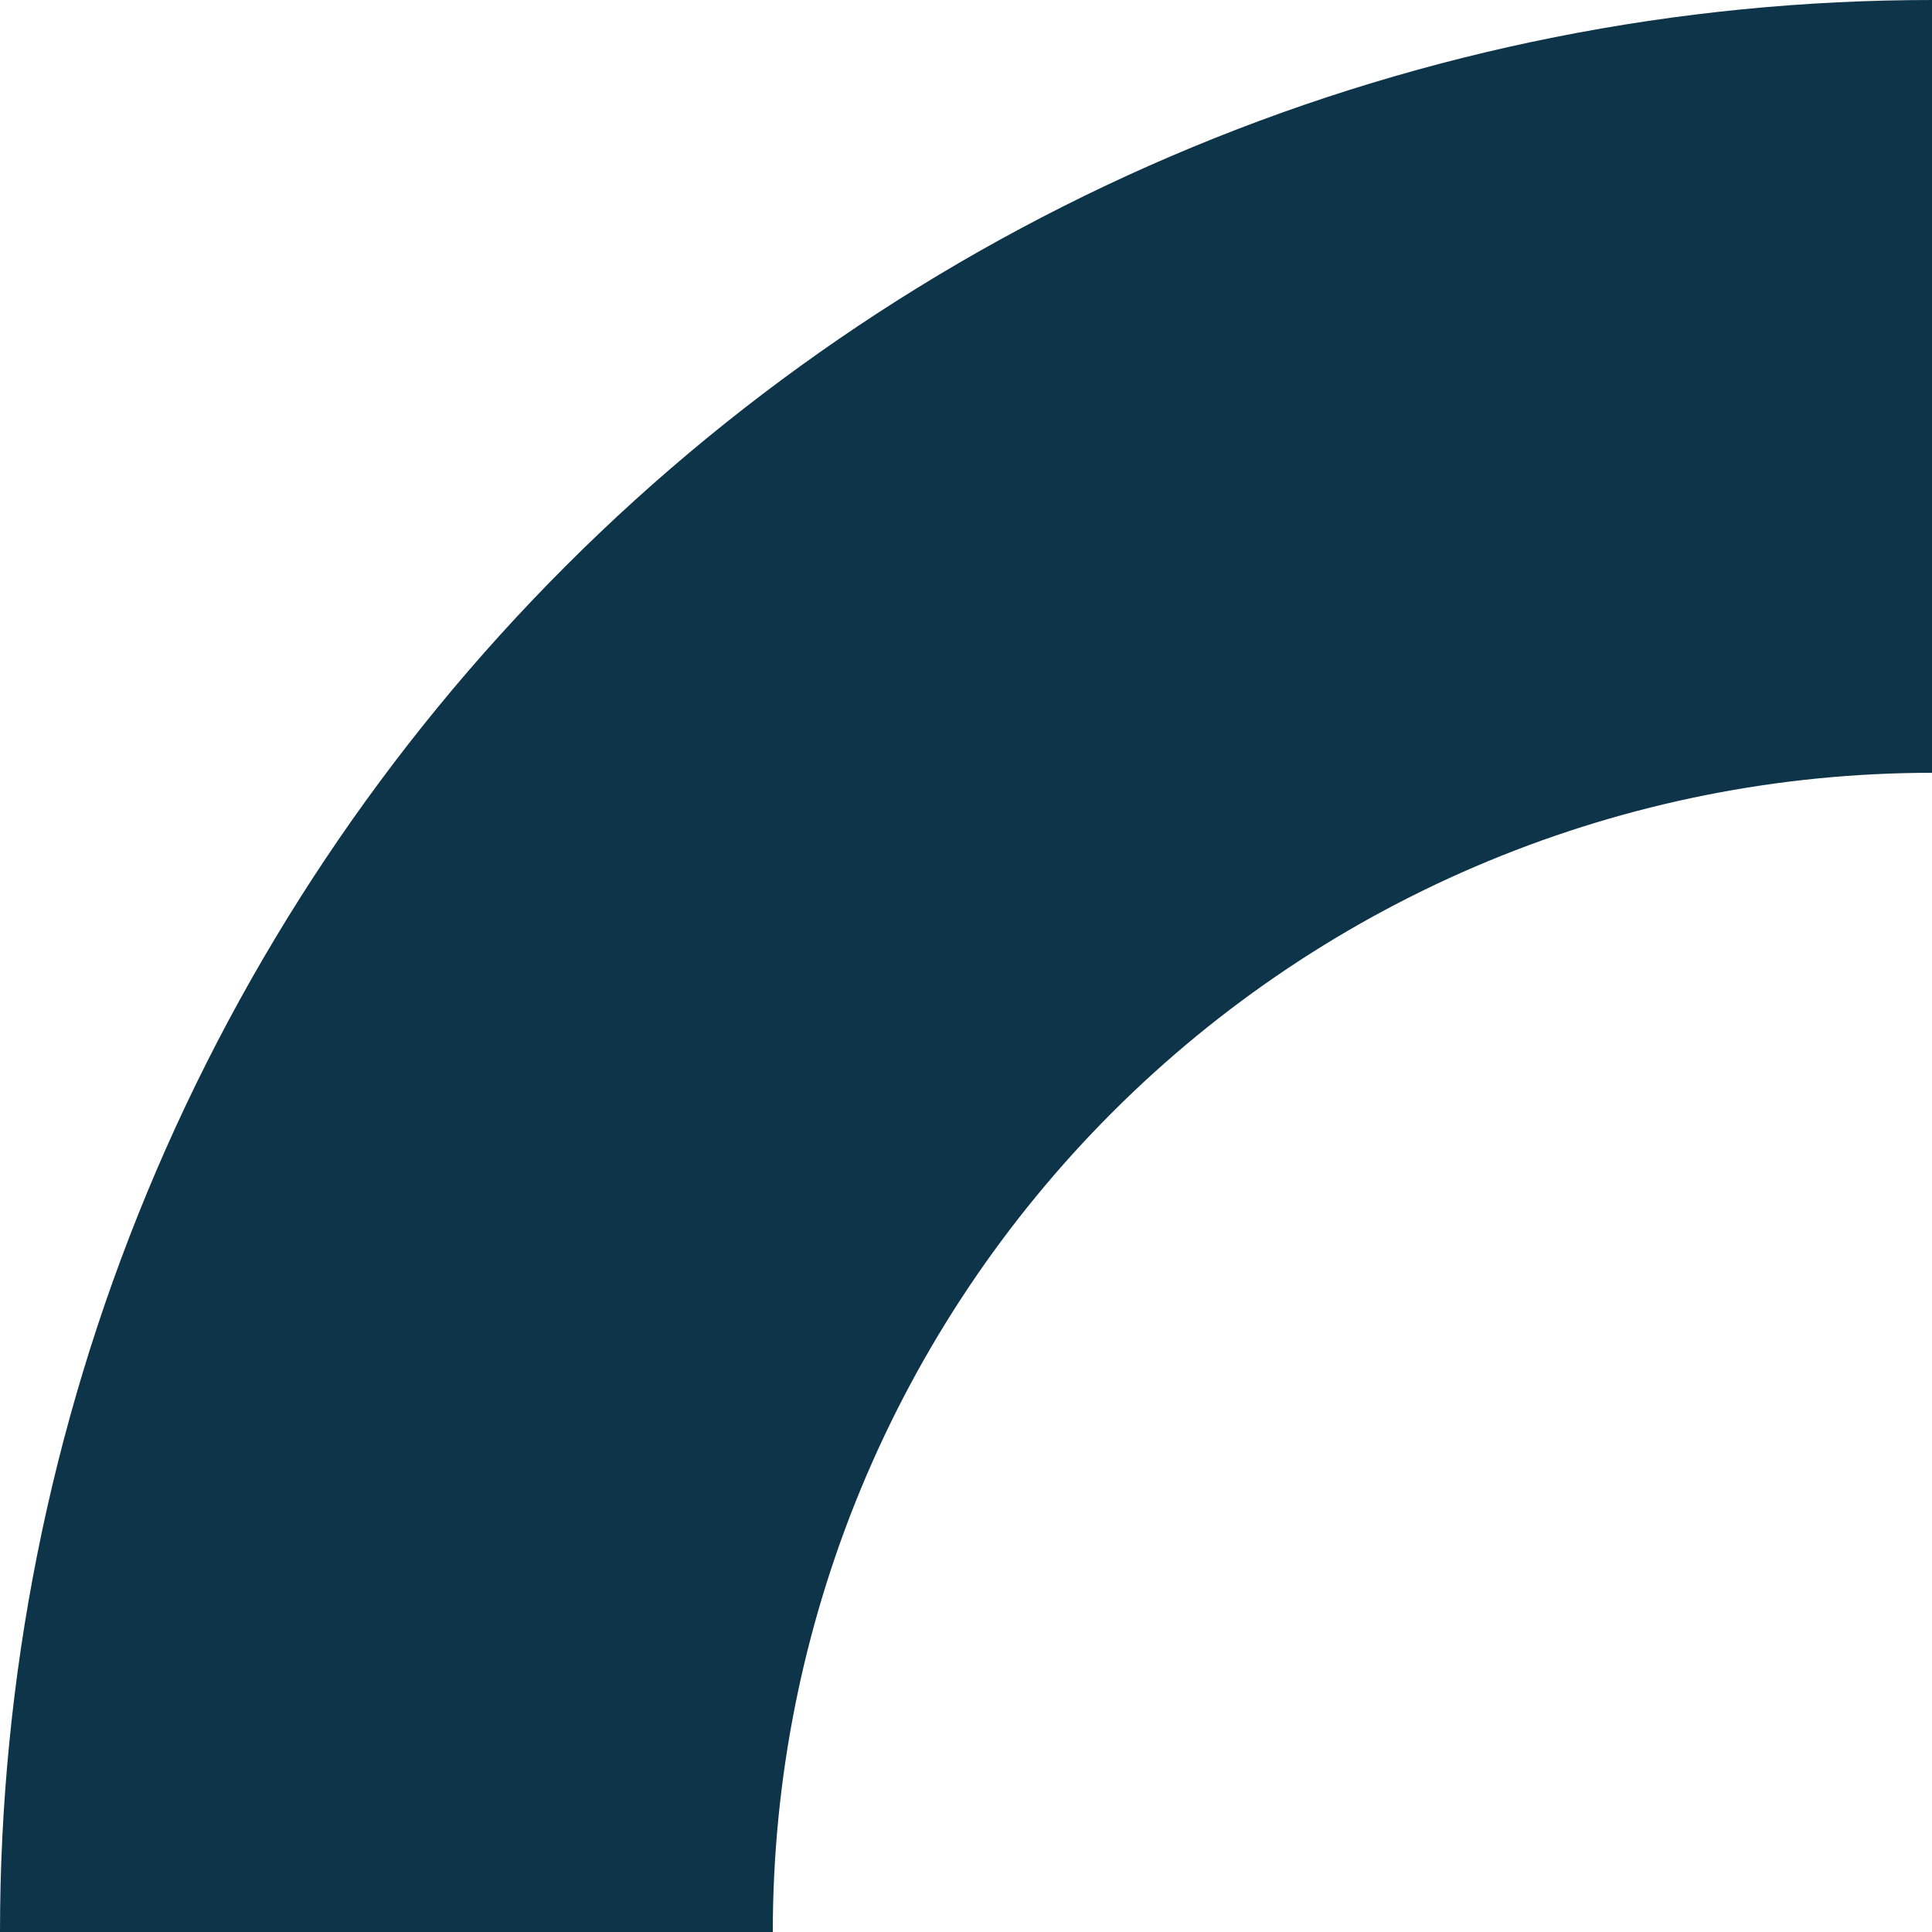 <?xml version="1.0" encoding="UTF-8"?> <svg xmlns="http://www.w3.org/2000/svg" width="288" height="288" viewBox="0 0 288 288" fill="none"> <path d="M288 0C250.179 -4.51007e-07 212.729 7.449 177.787 21.923C142.845 36.396 111.097 57.61 84.353 84.353C57.61 111.097 36.396 142.845 21.923 177.787C7.449 212.729 -5.71076e-06 250.179 0 288L115.2 288C115.2 265.308 119.67 242.837 128.354 221.872C137.038 200.907 149.766 181.858 165.812 165.812C181.858 149.766 200.907 137.038 221.872 128.354C242.837 119.67 265.308 115.2 288 115.2L288 0Z" fill="#0E344A"></path> </svg> 